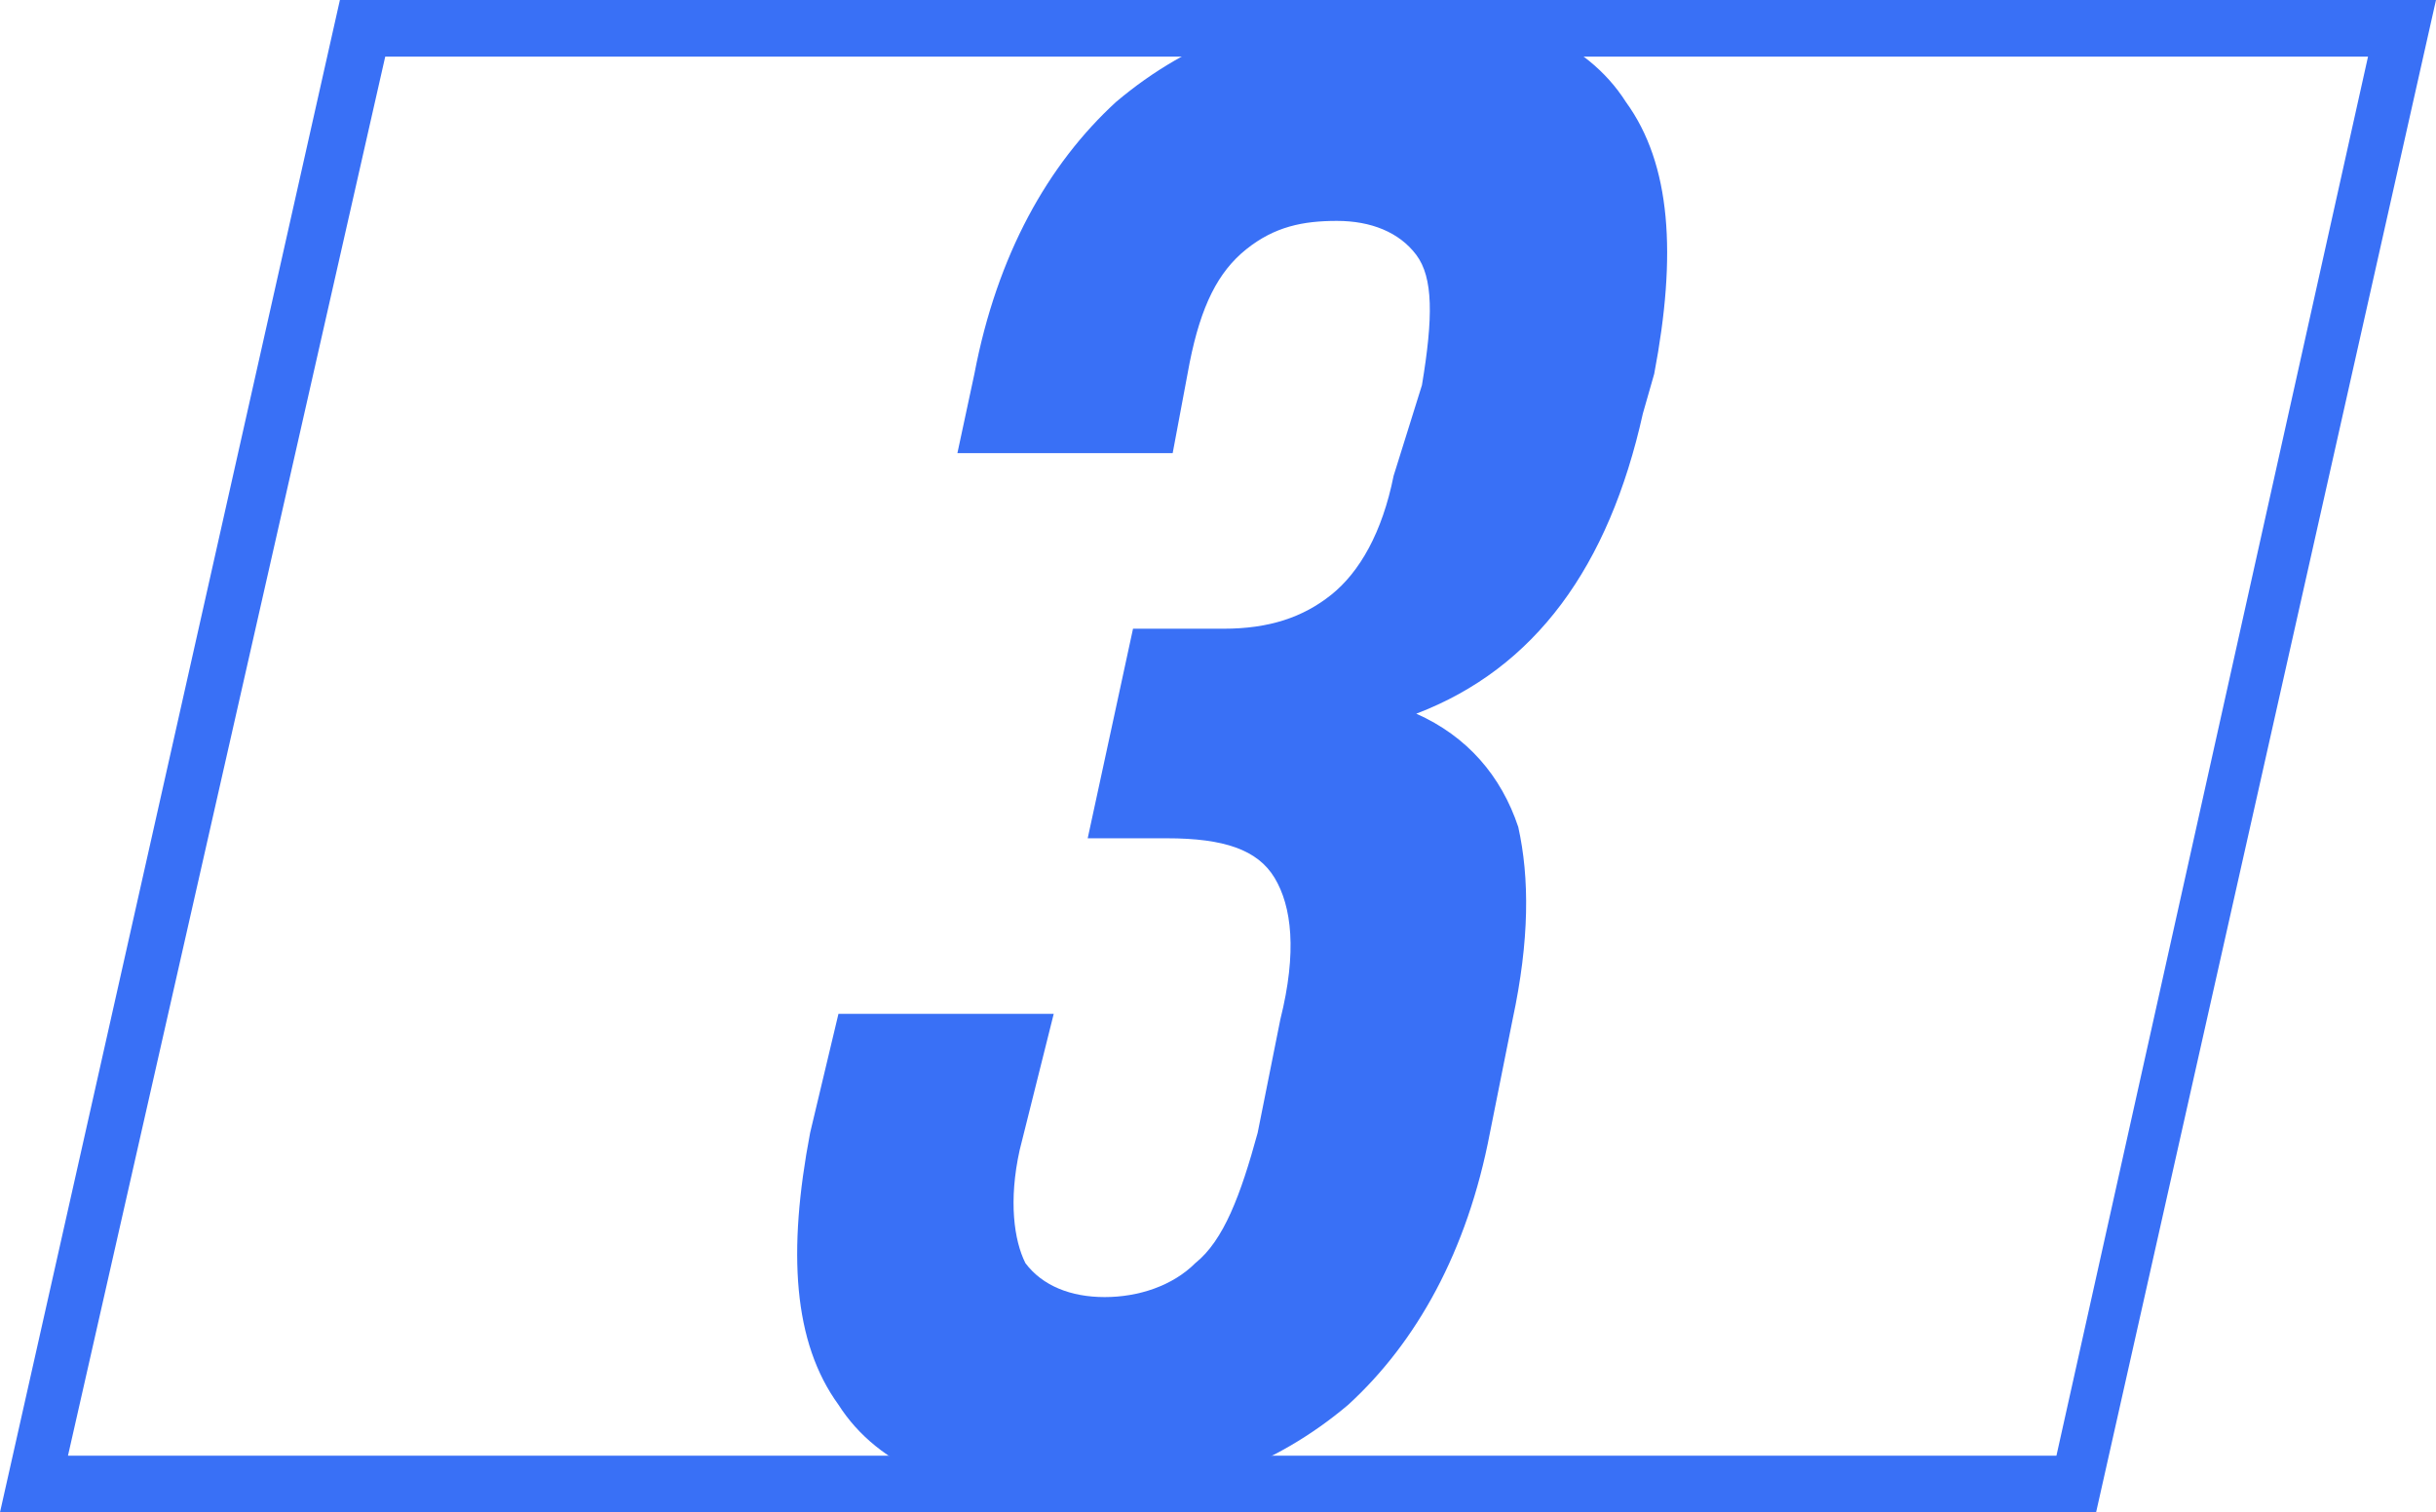 <?xml version="1.0" encoding="UTF-8"?> <svg xmlns="http://www.w3.org/2000/svg" xmlns:xlink="http://www.w3.org/1999/xlink" version="1.1" id="Слой_1" x="0px" y="0px" viewBox="0 0 43 26.7" style="enable-background:new 0 0 43 26.7;" xml:space="preserve"> <style type="text/css"> .st0{fill:#3970F6;} </style> <g> <path class="st0" d="M37,26.7H0L6,0h37L37,26.7z M1.2,25.7h35.1L41.8,1H6.8L1.2,25.7z"></path> <path class="st0" d="M25.1,6.8c0.2-1.2,0.2-1.9-0.1-2.3c-0.3-0.4-0.8-0.6-1.4-0.6C23,3.9,22.5,4,22,4.4c-0.5,0.4-0.8,1-1,2L20.7,8 h-3.8l0.3-1.4c0.4-2.1,1.3-3.7,2.5-4.8c1.3-1.1,2.9-1.7,4.9-1.7s3.4,0.6,4.1,1.7c0.8,1.1,0.9,2.7,0.5,4.8L29,7.3 c-0.6,2.7-1.9,4.5-4,5.3c0.9,0.4,1.5,1.1,1.8,2c0.2,0.9,0.2,2-0.1,3.4l-0.4,2c-0.4,2.1-1.3,3.7-2.5,4.8c-1.3,1.1-2.9,1.7-4.9,1.7 s-3.4-0.6-4.1-1.7c-0.8-1.1-0.9-2.7-0.5-4.8l0.5-2.1h3.8L18,20.3c-0.2,0.9-0.1,1.6,0.1,2c0.3,0.4,0.8,0.6,1.4,0.6 c0.6,0,1.2-0.2,1.6-0.6c0.5-0.4,0.8-1.2,1.1-2.3l0.4-2c0.3-1.2,0.2-2-0.1-2.5c-0.3-0.5-0.9-0.7-1.9-0.7h-1.4l0.8-3.7h1.6 c0.8,0,1.4-0.2,1.9-0.6c0.5-0.4,0.9-1.1,1.1-2.1L25.1,6.8z"></path> </g> </svg> 